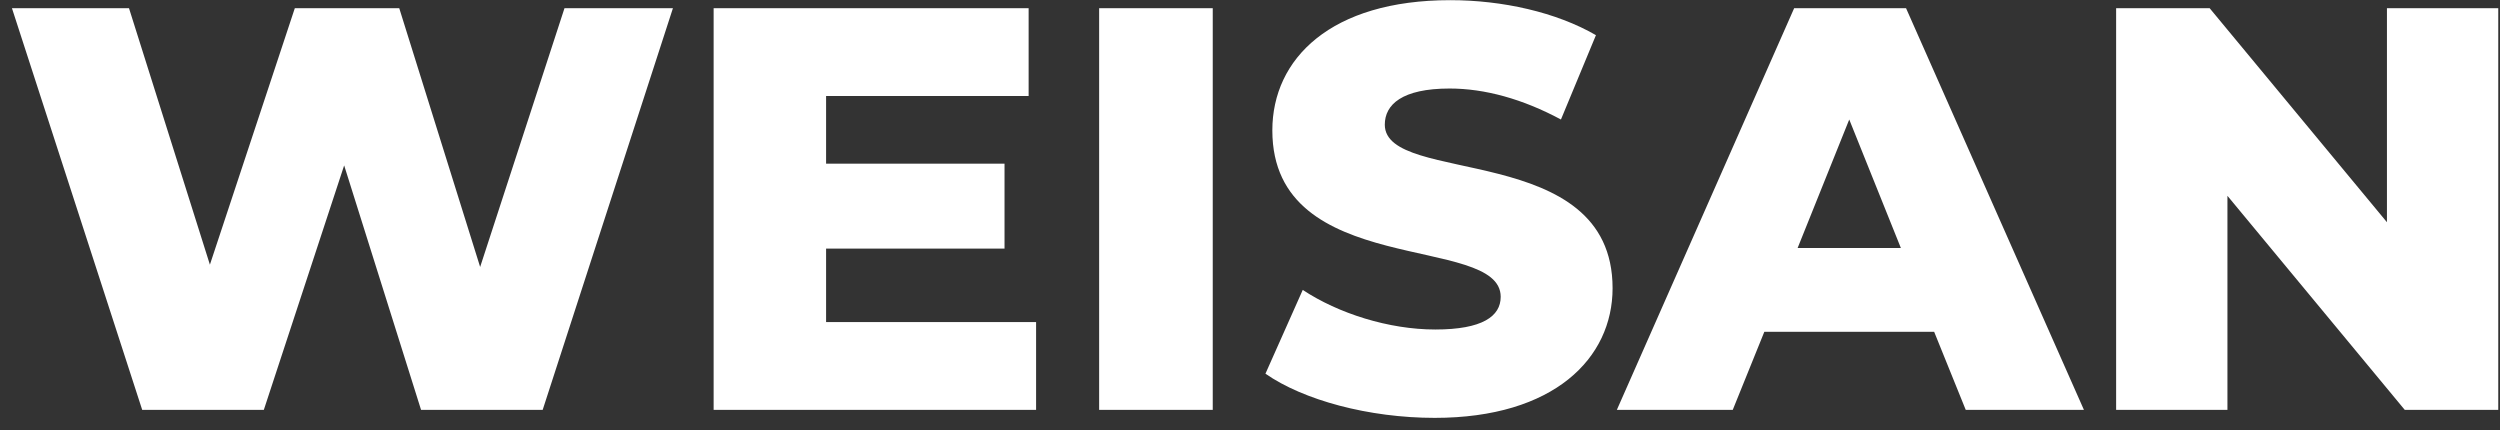 <?xml version="1.0" encoding="UTF-8"?> <svg xmlns="http://www.w3.org/2000/svg" width="122" height="21" viewBox="0 0 122 21" fill="none"><rect x="0" y="0" width="122" height="21" fill="#333333" stroke="none"/><path d="M27.547 0.4H32.839L26.483 20H20.547L16.795 8.072L12.875 20H6.939L0.583 0.4H6.295L10.243 12.916L14.387 0.4H19.483L23.431 13.028L27.547 0.4ZM40.313 15.716H50.561V20H34.825V0.4H50.197V4.684H40.313V7.988H49.021V12.132H40.313V15.716ZM53.638 20V0.4H59.182V20H53.638ZM70.014 20.392C66.794 20.392 63.602 19.524 61.754 18.236L63.574 14.148C65.31 15.296 67.774 16.08 70.042 16.08C72.338 16.08 73.234 15.436 73.234 14.484C73.234 11.376 62.09 13.644 62.09 6.364C62.09 2.864 64.946 0.008 70.77 0.008C73.318 0.008 75.95 0.596 77.882 1.716L76.174 5.832C74.298 4.824 72.45 4.32 70.742 4.32C68.418 4.32 67.578 5.104 67.578 6.084C67.578 9.08 78.694 6.84 78.694 14.064C78.694 17.48 75.838 20.392 70.014 20.392ZM95.927 20L94.387 16.192H86.099L84.559 20H78.903L87.555 0.4H93.015L101.695 20H95.927ZM87.723 12.104H92.763L90.243 5.832L87.723 12.104ZM116.483 0.4H121.915V20H117.351L108.699 9.556V20H103.267V0.4H107.831L116.483 10.844V0.4Z" fill="white"></path></svg> 